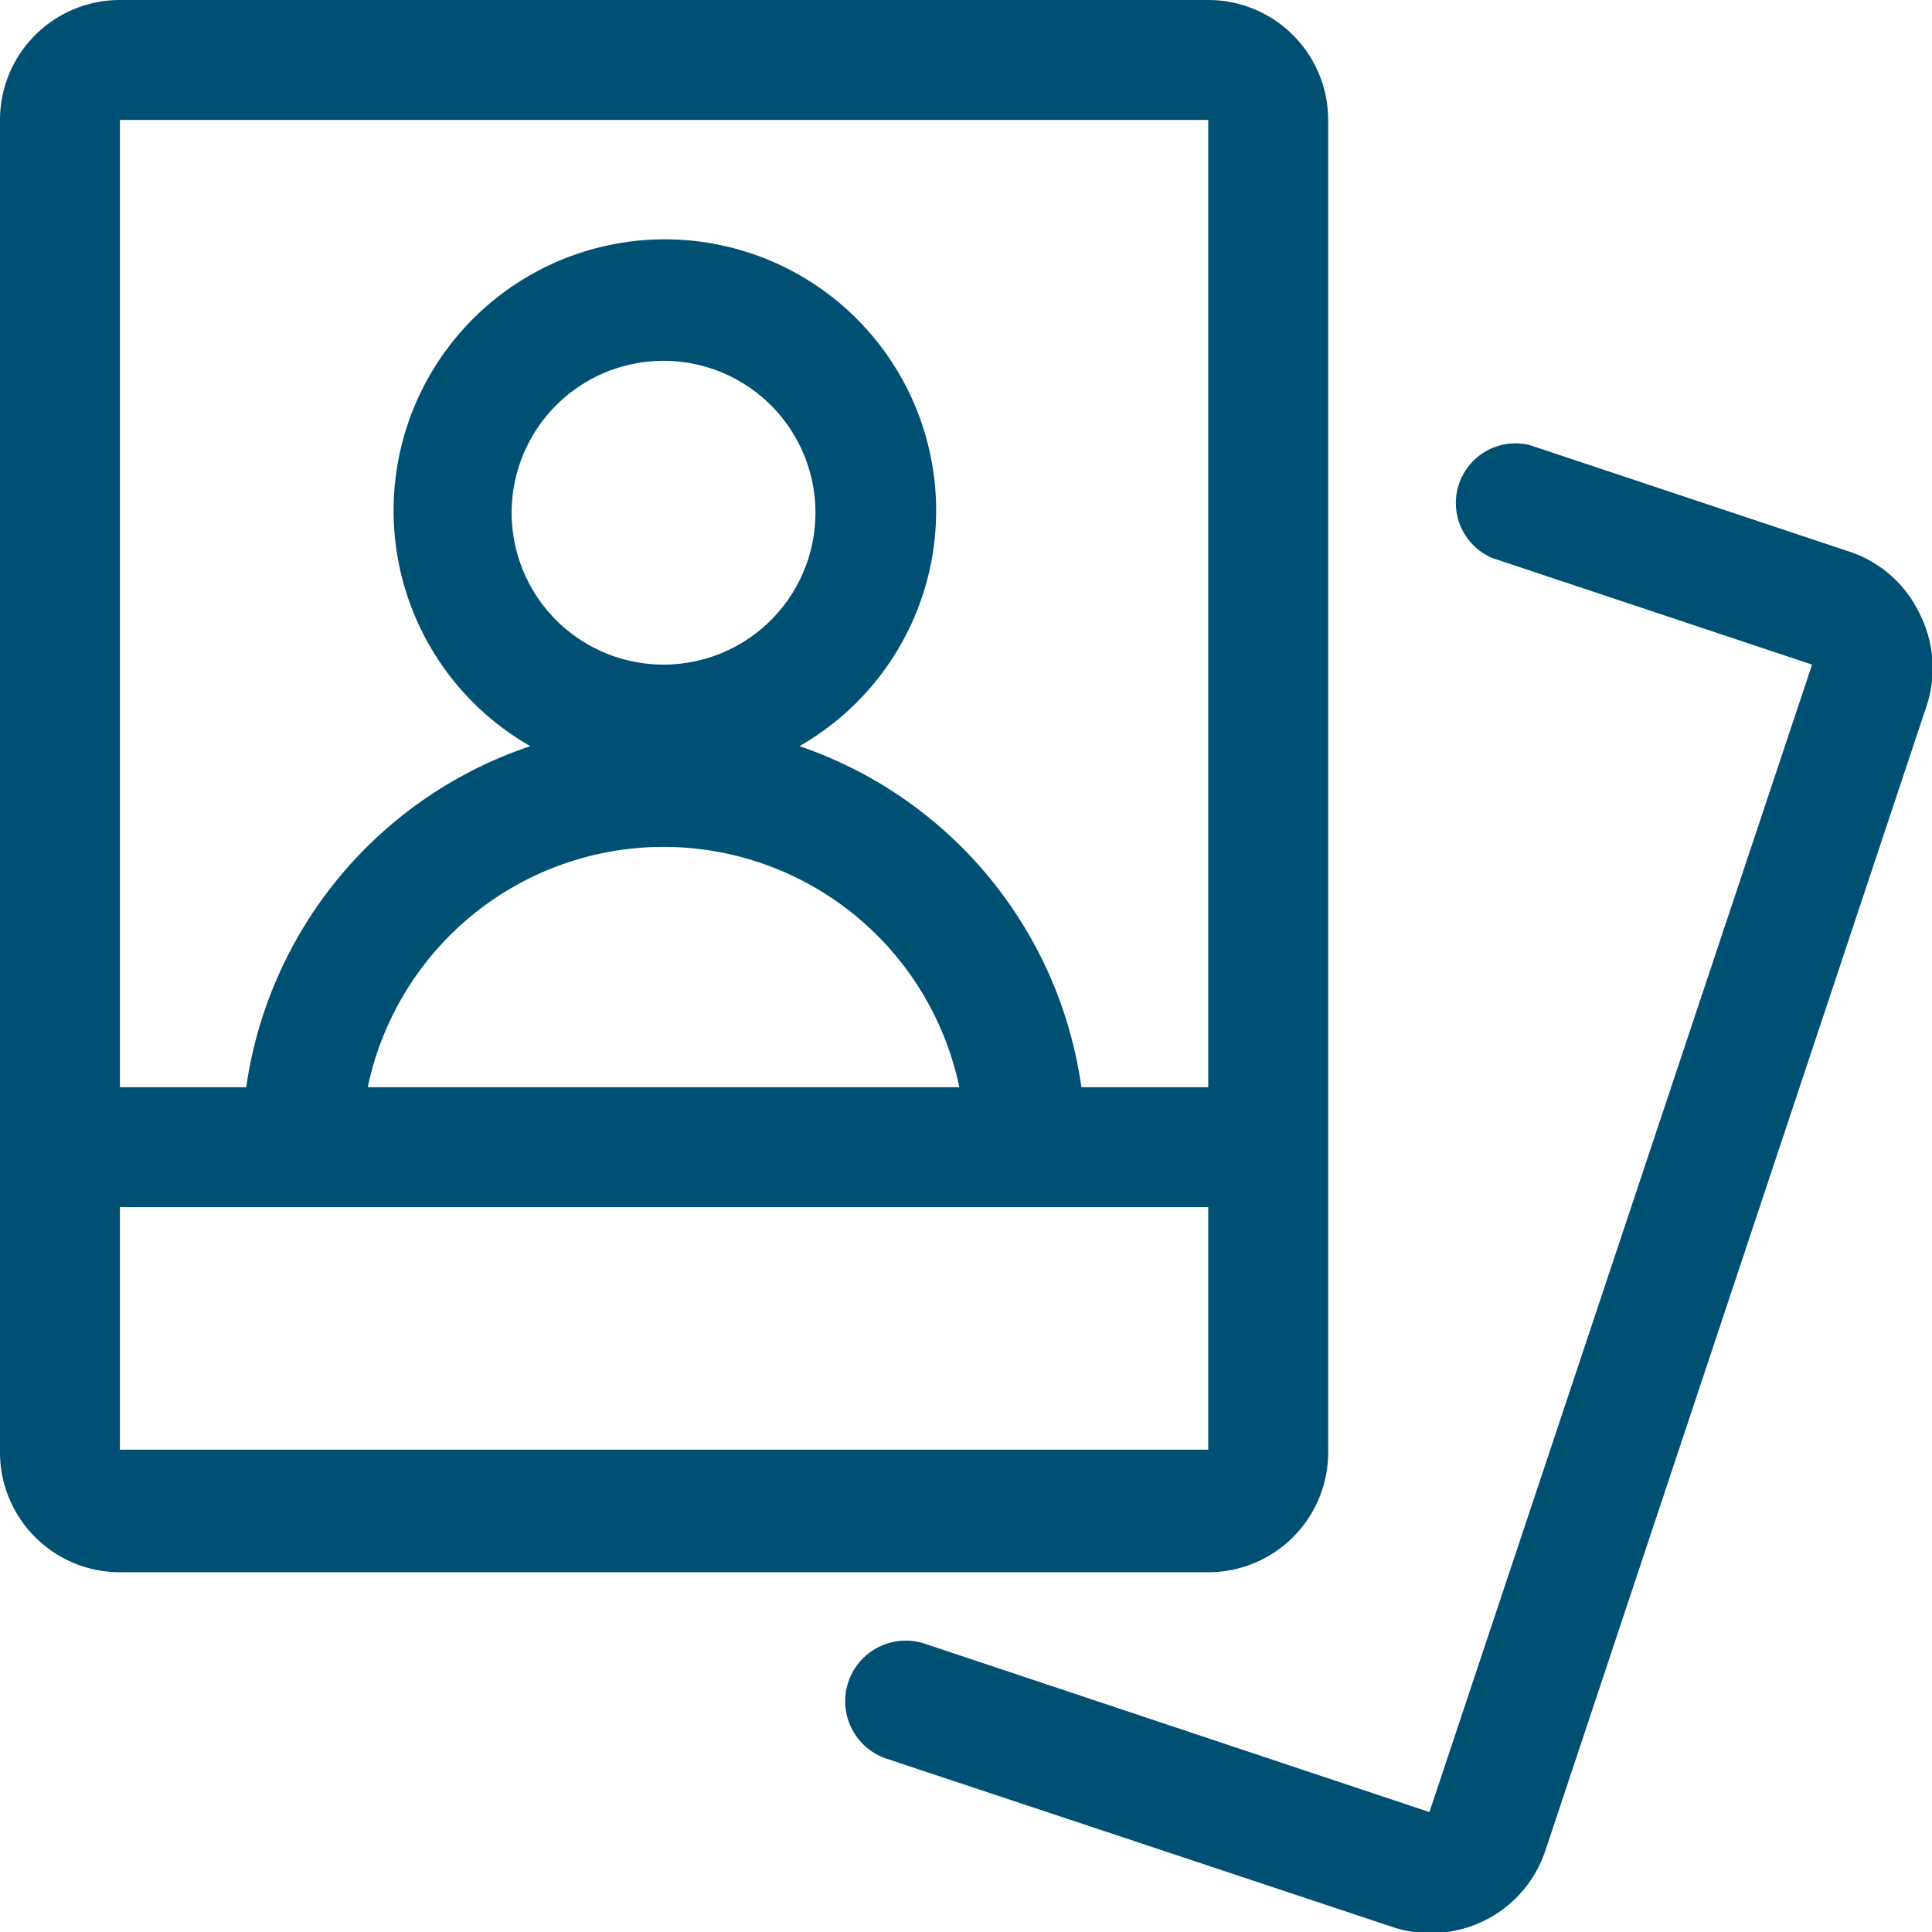 <svg xmlns="http://www.w3.org/2000/svg" width="36.25" height="36.25" viewBox="0 0 36.25 36.25"><title>Icono recordatorios personalizados</title><rect x="0.12" y="0.13" width="36" height="36" style="fill:none"/><path d="M24.92,27.2V2.25A2.25,2.25,0,0,0,22.67,0H2.25A2.25,2.25,0,0,0,0,2.25v25a2.25,2.25,0,0,0,2.25,2.25H22.67A2.25,2.25,0,0,0,24.92,27.2ZM2.25,2.25H22.67V20.4H20.29A7.92,7.92,0,0,0,15,14a5.09,5.09,0,1,0-5.05,0A7.93,7.93,0,0,0,4.62,20.4H2.25V2.25ZM12.46,12.47A2.85,2.85,0,1,1,15.3,9.62,2.85,2.85,0,0,1,12.46,12.47ZM18,20.4H6.9A5.67,5.67,0,0,1,18,20.4ZM2.25,22.65H22.67V27.2H2.25Z" style="fill:#005074"/><path d="M36,11.48a2.23,2.23,0,0,0-1.3-1.13l-6-2A1.12,1.12,0,0,0,28,10.47l6,2L26.82,34l-9.47-3.16A1.13,1.13,0,1,0,16.64,33l9.47,3.15a2.18,2.18,0,0,0,.72.12A2.26,2.26,0,0,0,29,34.71l7.16-21.5A2.26,2.26,0,0,0,36,11.48Z" style="fill:#005074"/></svg>